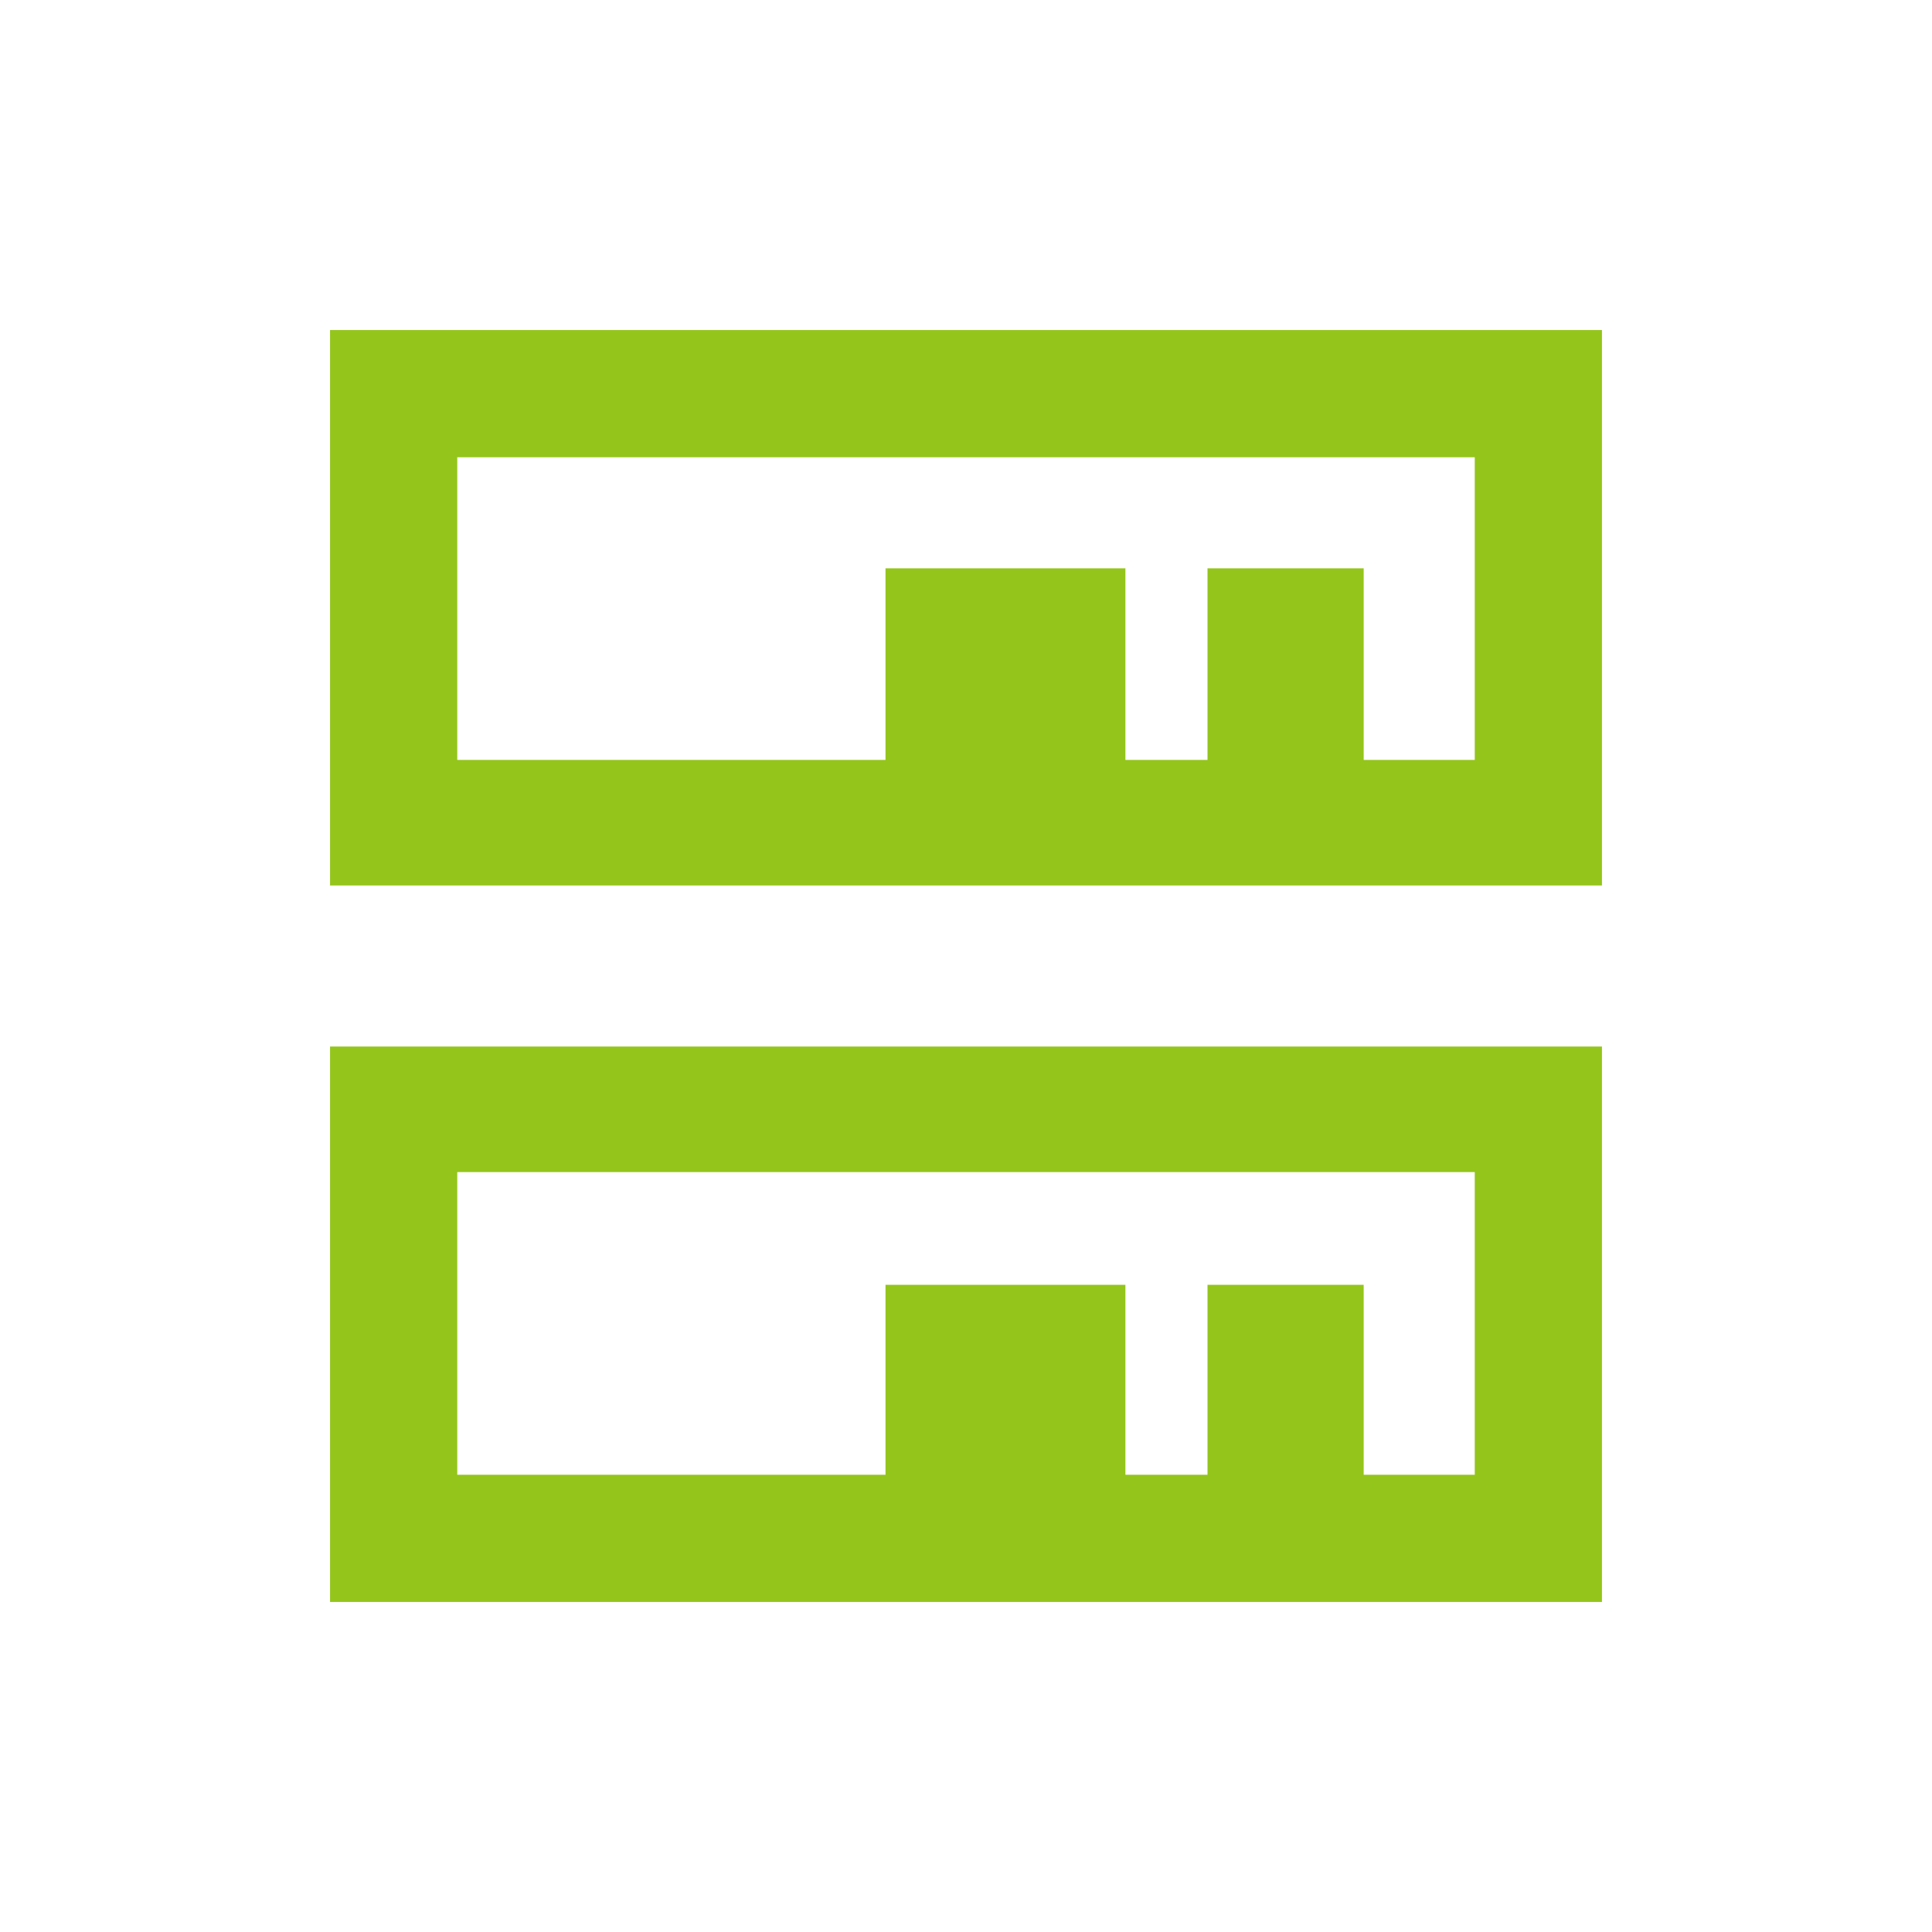 <?xml version="1.0" encoding="utf-8"?>
<!-- Generator: Adobe Illustrator 26.0.2, SVG Export Plug-In . SVG Version: 6.00 Build 0)  -->
<svg version="1.1" id="图层_1" xmlns="http://www.w3.org/2000/svg" xmlns:xlink="http://www.w3.org/1999/xlink" x="0px" y="0px"
	 viewBox="0 0 120 120" style="enable-background:new 0 0 120 120;" xml:space="preserve">
<style type="text/css">
	.st0{fill:#94C51B;}
</style>
<path class="st0" d="M20.5,99.5V65h79v34.5H20.5z M91.6,72.8H28.4v18.8h63.2C91.6,91.6,91.6,72.8,91.6,72.8z M69.9,79.8v12.9H55
	V79.8H69.9z M84.7,79.8v12.9H75V79.8H84.7z M20.5,20.5h79V55h-79V20.5z M28.4,47.2h63.2V28.4H28.4V47.2z M69.9,35.3v12.9H55V35.3
	C55,35.3,69.9,35.3,69.9,35.3z M84.7,35.3v12.9H75V35.3C75,35.3,84.7,35.3,84.7,35.3z"/>
</svg>
